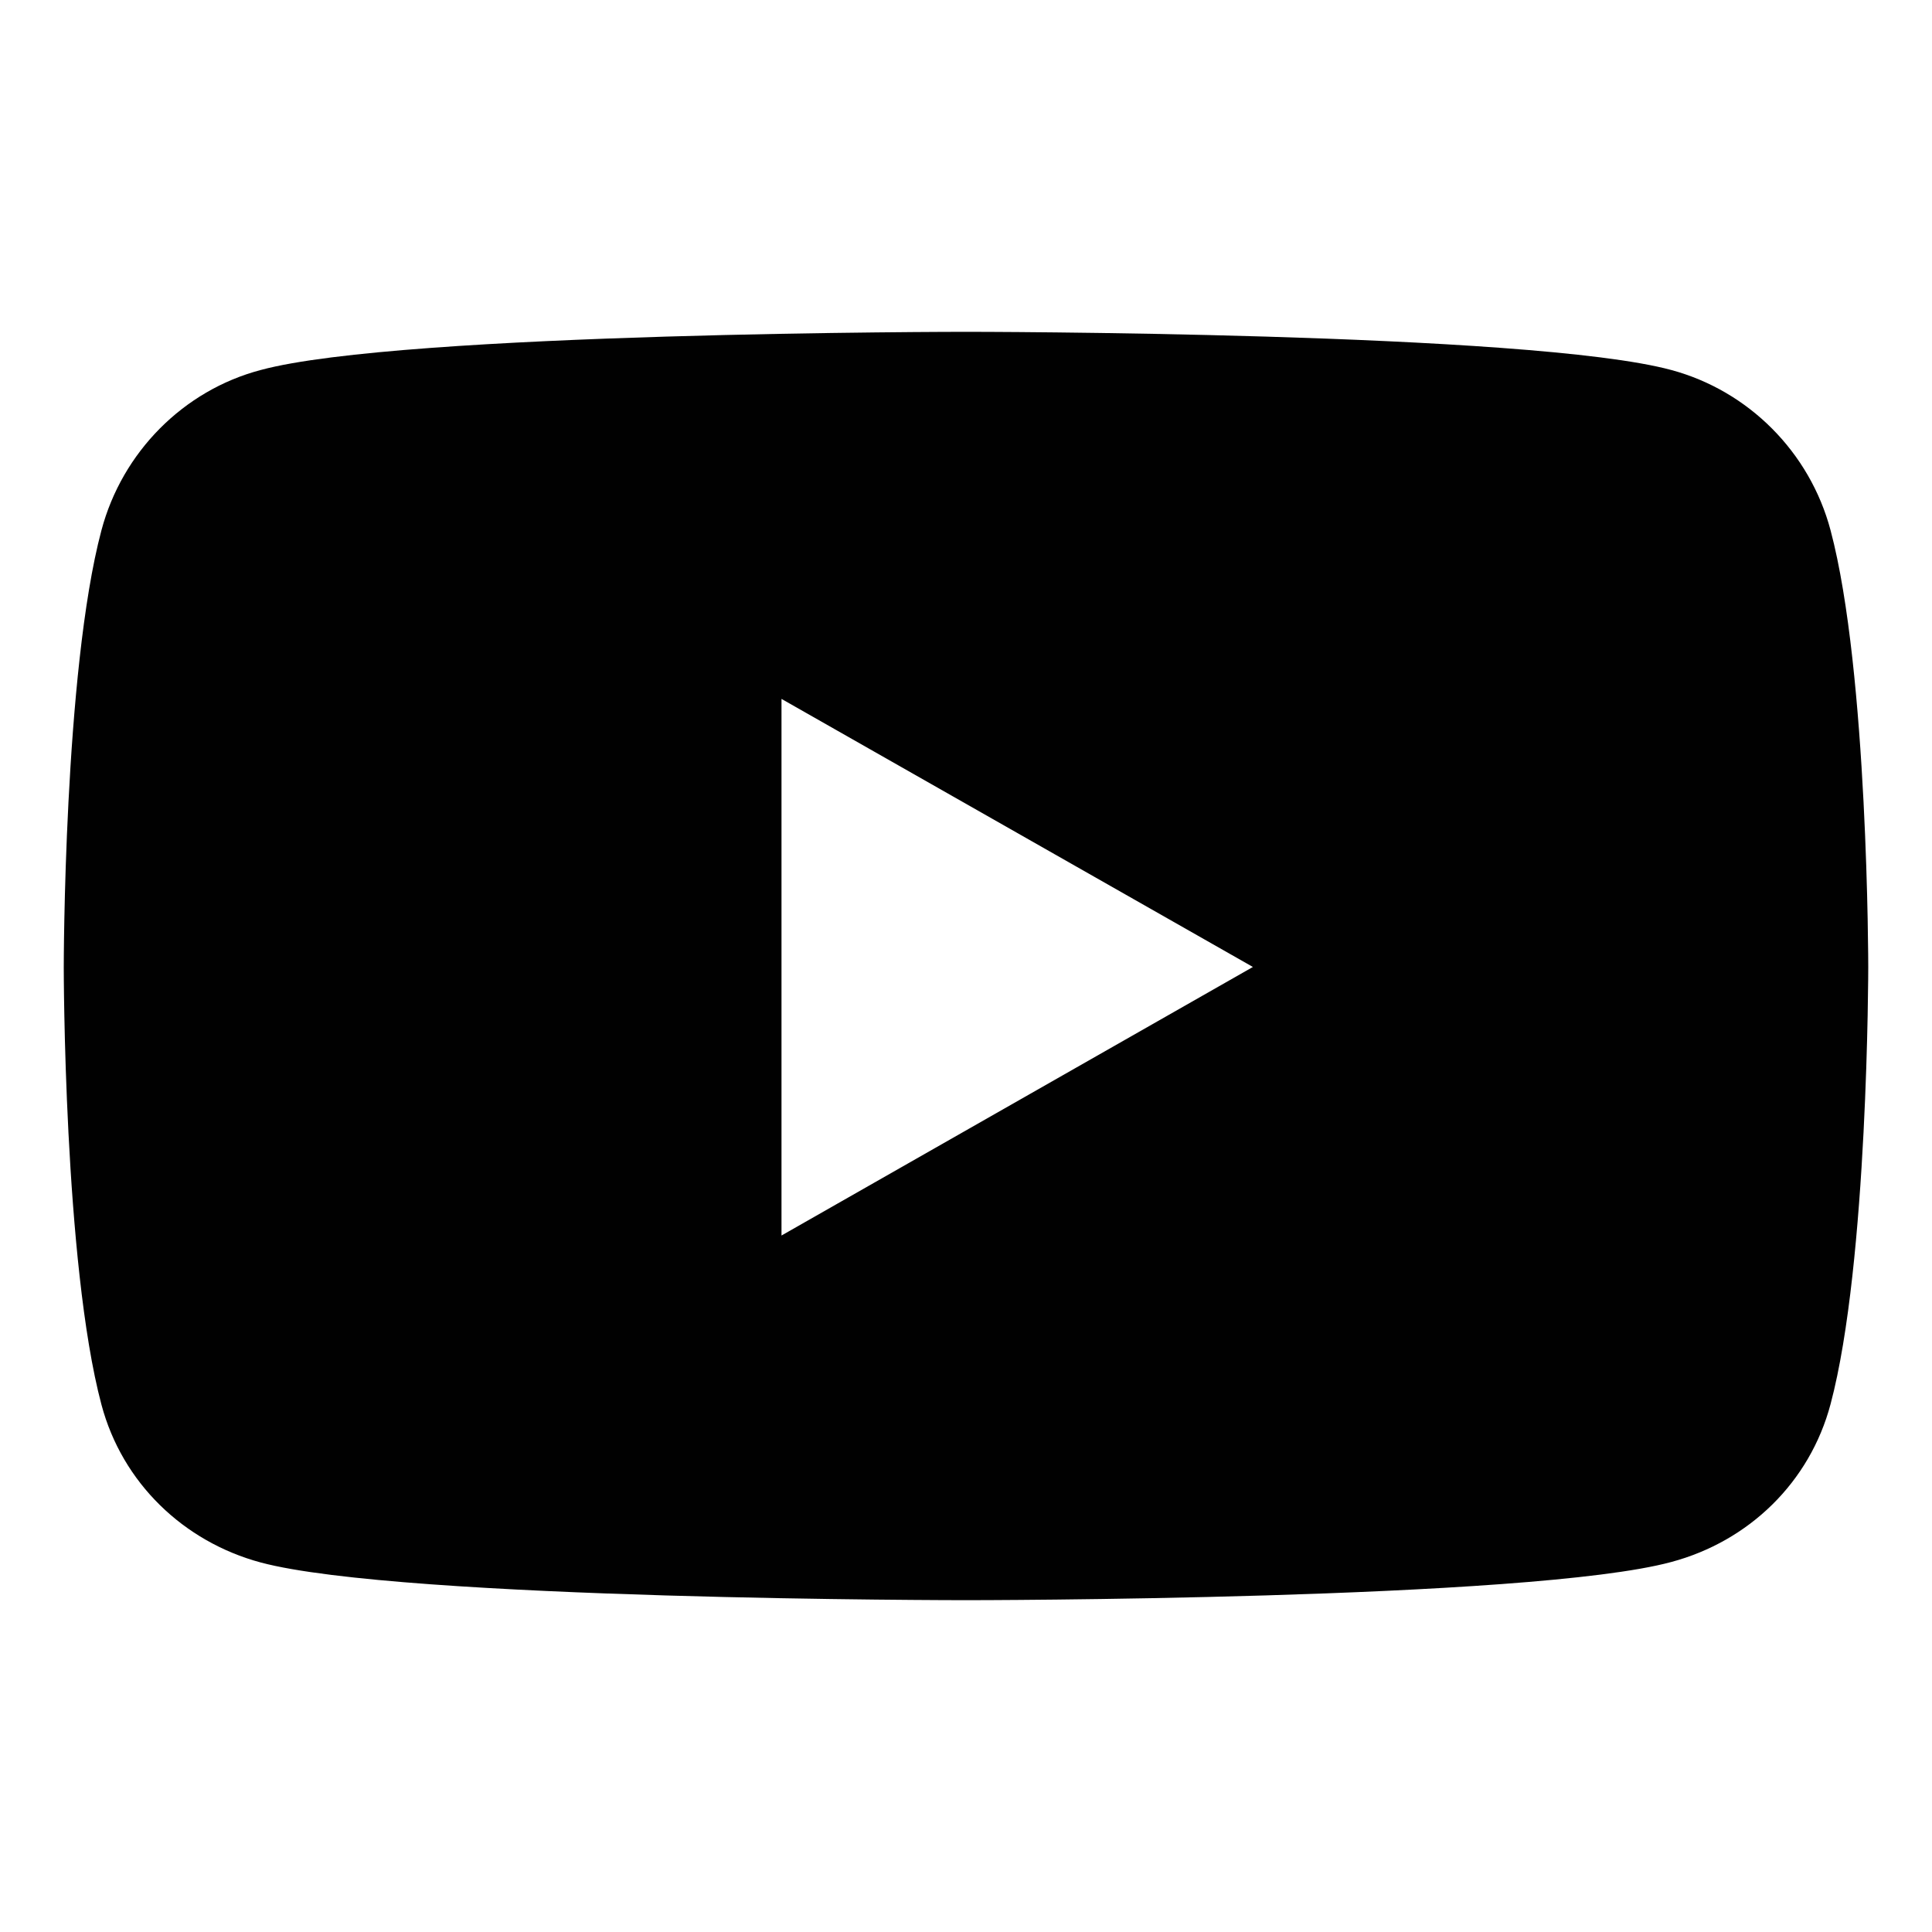 <?xml version="1.0" encoding="utf-8"?>
<!-- Generator: Adobe Illustrator 26.3.1, SVG Export Plug-In . SVG Version: 6.00 Build 0)  -->
<svg version="1.1" id="Layer_1" xmlns="http://www.w3.org/2000/svg" xmlns:xlink="http://www.w3.org/1999/xlink" x="0px" y="0px"
	 viewBox="0 0 40 40" style="enable-background:new 0 0 40 40;" xml:space="preserve">
<style type="text/css">
	.st0{fill:#010101;}
</style>
<path class="st0" d="M37.9,10.98c-0.43-1.62-1.7-2.89-3.3-3.32C31.68,6.87,20,6.87,20,6.87s-11.68,0-14.6,0.79
	C3.8,8.08,2.53,9.36,2.1,10.98c-0.78,2.93-0.78,9.05-0.78,9.05s0,6.12,0.78,9.05c0.43,1.62,1.7,2.84,3.3,3.27
	C8.32,33.13,20,33.13,20,33.13s11.68,0,14.6-0.79c1.61-0.43,2.87-1.65,3.3-3.27c0.78-2.93,0.78-9.05,0.78-9.05
	S38.68,13.91,37.9,10.98z M16.18,25.58V14.47l9.76,5.55L16.18,25.58L16.18,25.58z"/>
</svg>
